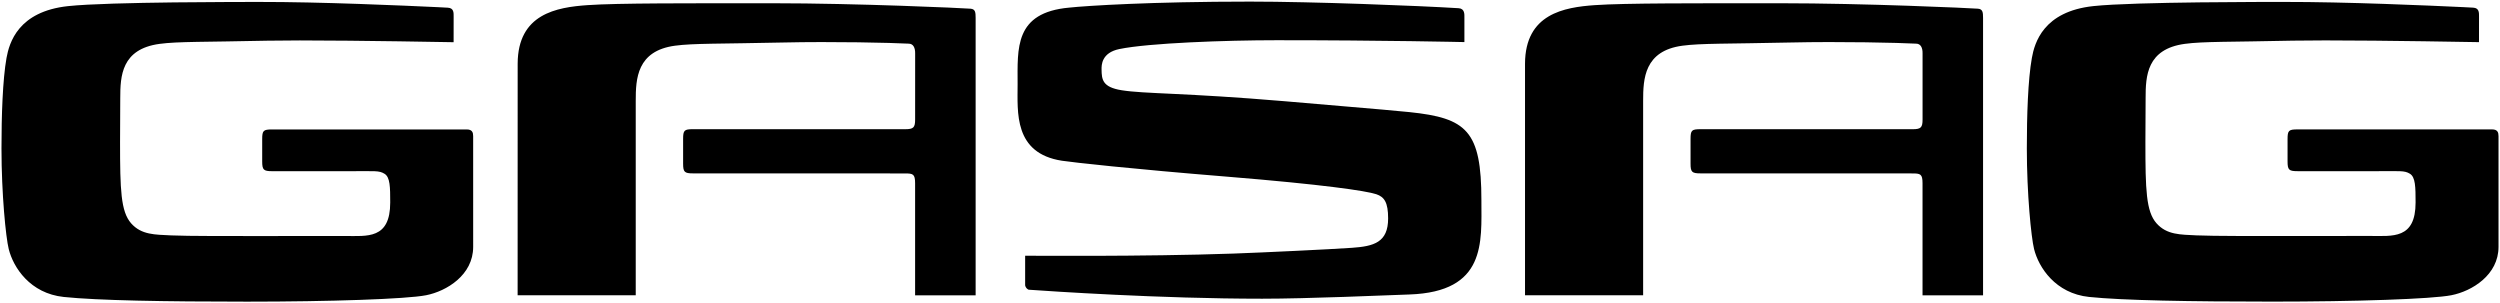 <?xml version="1.0" encoding="UTF-8"?>
<svg xmlns="http://www.w3.org/2000/svg" width="1014" height="123" viewBox="0 0 1014 123" fill="currentColor">
  <path d="M48.775 39.805C48.775 30.838 49.24 19.899 64.701 17.799C72.167 16.791 83.127 17.07 108.442 16.505L121.617 16.398C145.509 16.398 183.984 17.12 183.984 17.12C183.984 17.12 183.995 8.639 183.995 6.853C183.995 5.26 184.16 3.266 181.652 3.123L177.451 2.901C163.611 2.251 129.973 0.751 104.931 0.787C99.701 0.809 44.314 0.701 27.631 2.48C7.346 4.652 3.76 17.341 2.638 23.514C1.066 32.367 0.602 46.999 0.602 60.196C0.602 78.665 2.366 96.285 3.538 101.007C5.403 108.524 12.241 119.019 25.859 120.448C39.455 121.87 66.77 122.349 100.172 122.349C133.546 122.349 164.926 121.313 172.821 119.748C181.145 118.112 191.919 111.56 191.919 100.143C191.919 89.719 191.913 63.182 191.913 55.216C191.913 53.787 191.57 52.501 189.313 52.501H110.384C106.804 52.501 106.347 52.958 106.347 56.445V65.49C106.347 68.884 106.904 69.434 110.384 69.434L141.449 69.44C152.259 69.44 153.71 69.111 155.953 70.476C158.233 71.841 158.275 75.885 158.275 82.129C158.275 97.133 148.937 95.712 139.82 95.712C131.482 95.712 117.164 95.74 106.382 95.74C95.601 95.74 75.86 95.792 69.386 95.475C62.935 95.14 57.369 95.333 53.168 90.56C48.988 85.759 48.695 77.049 48.695 57.622L48.775 39.805ZM870.26 39.788C870.26 30.828 870.71 19.882 886.172 17.788C893.646 16.774 904.62 17.053 929.927 16.488L943.109 16.388C966.987 16.388 1005.48 17.096 1005.48 17.096C1005.48 17.096 1005.49 8.636 1005.49 6.843C1005.49 5.235 1005.64 3.249 1003.13 3.106L998.929 2.885C985.092 2.242 951.454 0.741 926.412 0.784C921.189 0.79 865.781 0.691 849.097 2.47C828.813 4.635 825.227 17.324 824.126 23.497C822.533 32.357 822.083 46.983 822.083 60.186C822.083 78.649 823.855 96.268 825.012 100.99C826.877 108.507 833.729 119.017 847.326 120.439C860.936 121.853 888.251 122.332 921.639 122.332C955.02 122.332 986.393 121.31 994.295 119.739C1002.63 118.102 1013.4 111.543 1013.4 100.126V55.206C1013.4 53.777 1013.04 52.484 1010.8 52.484H931.863C928.284 52.484 927.834 52.948 927.834 56.428V65.466C927.834 68.874 928.369 69.425 931.863 69.425L962.936 69.436C973.725 69.436 975.182 69.1 977.44 70.458C979.712 71.822 979.762 75.859 979.762 82.125C979.762 97.115 970.41 95.7 961.293 95.7C952.955 95.7 938.644 95.729 927.862 95.729C917.088 95.729 897.361 95.781 890.88 95.465C884.414 95.129 878.856 95.315 874.655 90.542C870.453 85.741 870.175 77.031 870.175 57.604L870.26 39.788ZM257.854 40.907C257.854 31.94 258.297 20.637 273.759 18.537C281.218 17.529 292.193 17.808 317.485 17.243C338.091 16.772 361.576 17.343 368.535 17.707C370.436 17.707 371.215 19.379 371.186 21.623C371.186 21.657 371.175 48.466 371.175 48.466C371.175 51.745 370.496 52.403 367.159 52.403L281.092 52.397C277.549 52.397 277.07 52.854 277.07 56.341V66.38C277.07 69.781 277.634 70.323 281.092 70.323L367.102 70.346C370.289 70.346 371.167 70.575 371.167 74.312V119.796H395.717V7.265C395.717 4.964 395.582 3.685 393.652 3.528C390.659 3.277 347.561 1.32 313.551 1.32C279.556 1.32 250.398 1.234 238.288 2.084C225.848 2.956 210.023 5.564 209.965 25.827L209.948 119.753H257.854V40.907ZM571.656 119.441C561.603 119.791 530.459 121.156 511.911 121.156C470.414 121.156 425.573 118.098 417.199 117.505C416.556 117.205 415.984 116.662 415.798 115.74V103.715C415.798 103.715 463.747 104.137 500.258 102.851C512.468 102.415 539.454 101.129 548.328 100.514C557.209 99.893 563.025 98.364 563.025 88.582C563.025 82.109 561.489 79.866 558.224 78.773C554.087 77.394 536.553 74.822 497.614 71.649C458.71 68.498 435.004 65.848 430.745 65.197C411.111 62.168 412.74 45.485 412.74 34.189C412.74 19.62 411.347 5.081 433.711 3.087C440.748 2.337 467.027 0.651 506.988 0.651C532.524 0.651 574.971 2.308 591.626 3.33C594.162 3.487 593.962 5.924 593.962 7.017V17.07C593.962 17.07 561.26 16.312 517.784 16.312C497.15 16.312 465.948 17.441 454.009 19.892C446.764 21.399 446.764 26.415 446.793 28.173C446.85 32.245 447.114 35.353 454.945 36.604C464.19 38.09 480.366 37.618 520.949 41.048C562.332 44.535 568.777 45.17 571.67 45.471C594.884 47.885 600.857 52.973 600.857 81.252C600.857 98.335 602.886 118.362 571.656 119.441ZM618.548 119.748H666.454V40.905C666.454 31.945 666.904 20.635 682.358 18.541C689.832 17.527 700.799 17.805 726.106 17.241C746.69 16.769 770.19 17.341 777.163 17.705C779.035 17.705 779.835 19.377 779.792 21.628V48.464C779.792 51.743 779.107 52.408 775.756 52.408L689.71 52.402C686.145 52.402 685.688 52.859 685.688 56.339V66.377C685.688 69.778 686.238 70.321 689.71 70.321L775.698 70.344C778.899 70.344 779.778 70.573 779.778 74.317V119.793H804.328V7.262C804.328 4.962 804.178 3.683 802.256 3.525C799.262 3.282 756.143 1.318 722.141 1.318C688.16 1.318 659.009 1.239 646.884 2.082C634.459 2.954 618.619 5.569 618.548 25.824V119.748Z" fill="currentColor"></path>
</svg>

